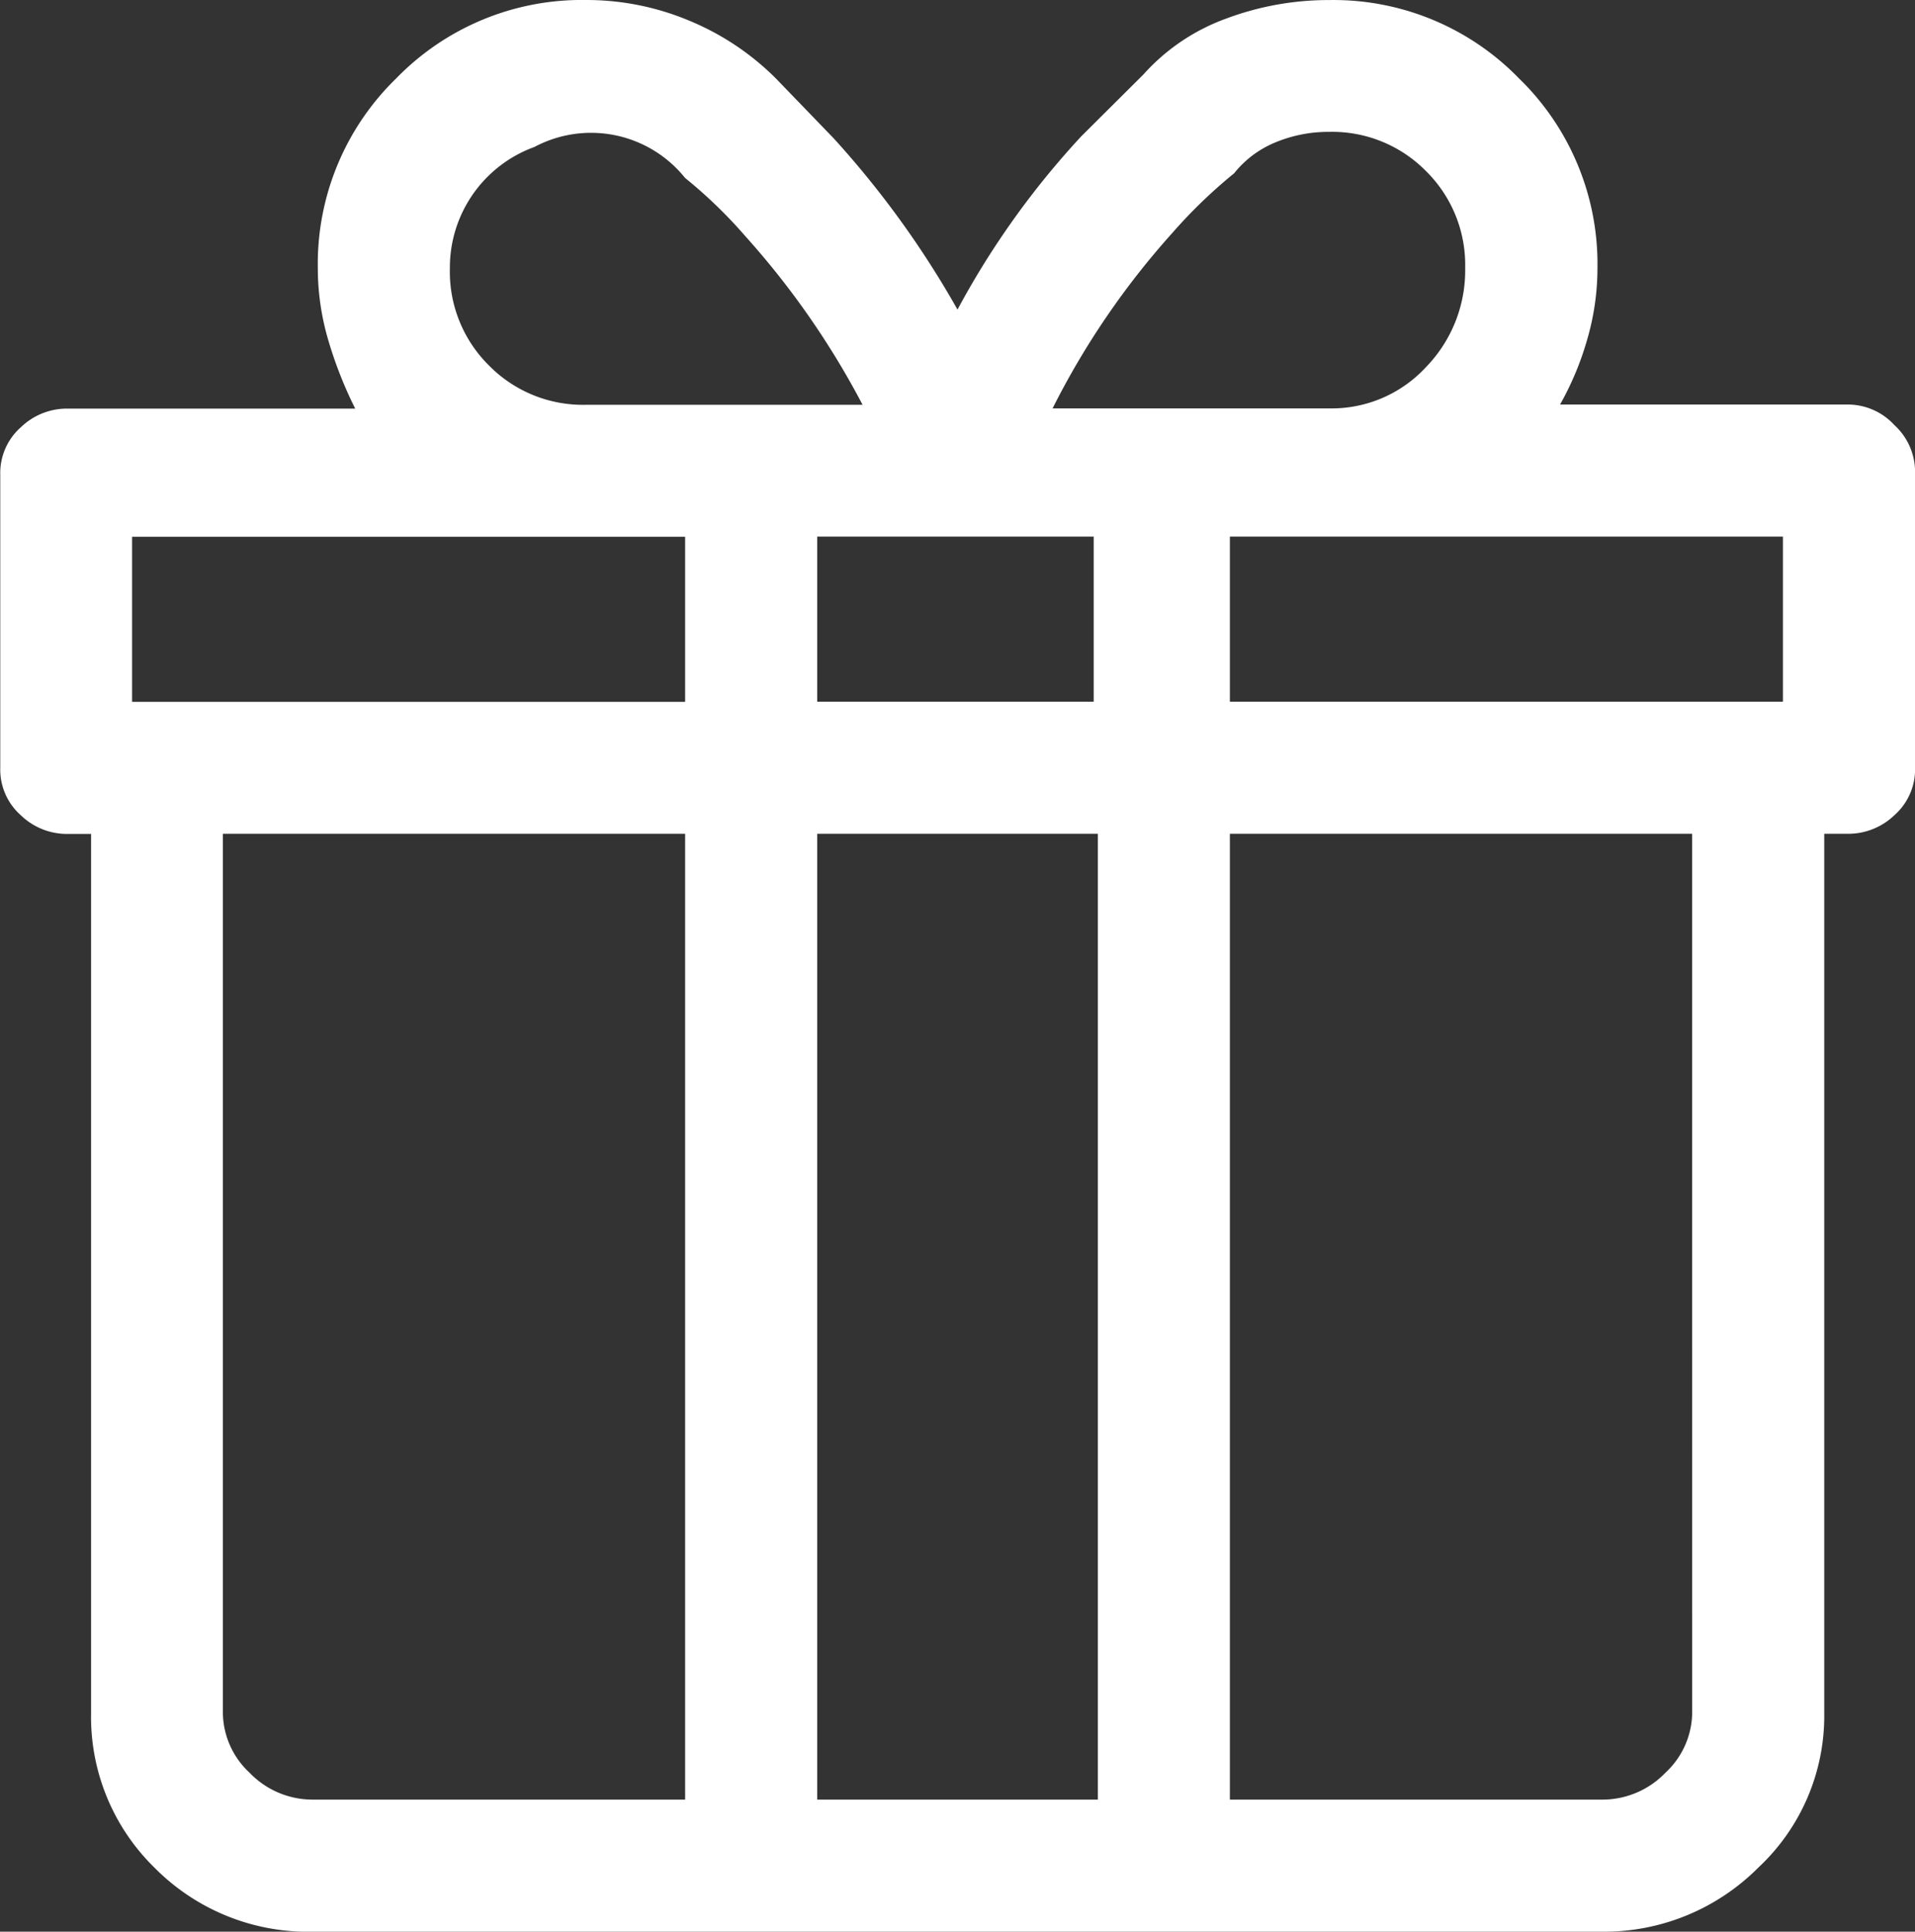 <svg xmlns="http://www.w3.org/2000/svg" width="36.25" height="36.563" viewBox="0 0 36.25 36.563">
  <rect x="0" y="0" width="36.25" height="36.563" fill="#333333" stroke="none"/>
  <path id="Path_1794" data-name="Path 1794" d="M16.875-28.984H11.406a5.636,5.636,0,0,0,.508-1.211,4.82,4.82,0,0,0,.2-1.367,4.895,4.895,0,0,0-1.484-3.594,4.895,4.895,0,0,0-3.594-1.484,5.517,5.517,0,0,0-1.953.352,3.868,3.868,0,0,0-1.562,1.055L2.344-34.062A15.814,15.814,0,0,0,0-30.781a17.8,17.8,0,0,0-2.344-3.242l-1.094-1.133A5.033,5.033,0,0,0-5.078-36.25a5.029,5.029,0,0,0-1.953-.391,4.895,4.895,0,0,0-3.594,1.484,4.895,4.895,0,0,0-1.484,3.594,4.82,4.82,0,0,0,.2,1.367,7.8,7.8,0,0,0,.508,1.289h-5.469a1.258,1.258,0,0,0-.859.352,1.155,1.155,0,0,0-.391.9v5.547a1.155,1.155,0,0,0,.391.9,1.258,1.258,0,0,0,.859.352h.469V-4.219A3.991,3.991,0,0,0-15.2-1.289,4.084,4.084,0,0,0-12.187-.078H12.188a4.121,4.121,0,0,0,2.969-1.211,3.929,3.929,0,0,0,1.25-2.93V-20.859h.469a1.258,1.258,0,0,0,.859-.352,1.155,1.155,0,0,0,.391-.9v-5.625a1.2,1.2,0,0,0-.391-.859A1.2,1.2,0,0,0,16.875-28.984Zm-1.25,5.625H5.156v-3.125H15.625Zm-18.281,0v-3.125H2.578v3.125Zm5.313,2.5V-2.578H-2.656V-20.859Zm2.578-12.5a1.939,1.939,0,0,1,.781-.586,2.614,2.614,0,0,1,1.016-.2,2.494,2.494,0,0,1,1.836.742,2.494,2.494,0,0,1,.742,1.836,2.626,2.626,0,0,1-.742,1.875,2.431,2.431,0,0,1-1.836.781H1.8a15.115,15.115,0,0,1,2.266-3.32A9.6,9.6,0,0,1,5.234-33.359Zm-14.844,1.8a2.428,2.428,0,0,1,1.6-2.3,2.281,2.281,0,0,1,2.852.586,8.982,8.982,0,0,1,1.133,1.094,15.59,15.59,0,0,1,2.227,3.2H-7.031a2.494,2.494,0,0,1-1.836-.742A2.494,2.494,0,0,1-9.609-31.562Zm-6.016,5.078H-5.156v3.125H-15.625Zm1.719,22.266V-20.859h8.75V-2.578h-7.031A1.653,1.653,0,0,1-13.4-3.086,1.569,1.569,0,0,1-13.906-4.219Zm27.813,0A1.569,1.569,0,0,1,13.4-3.086a1.653,1.653,0,0,1-1.211.508H5.156V-20.859h8.75Z" transform="translate(18.125 36.641)" fill="#fff"/>
</svg>

